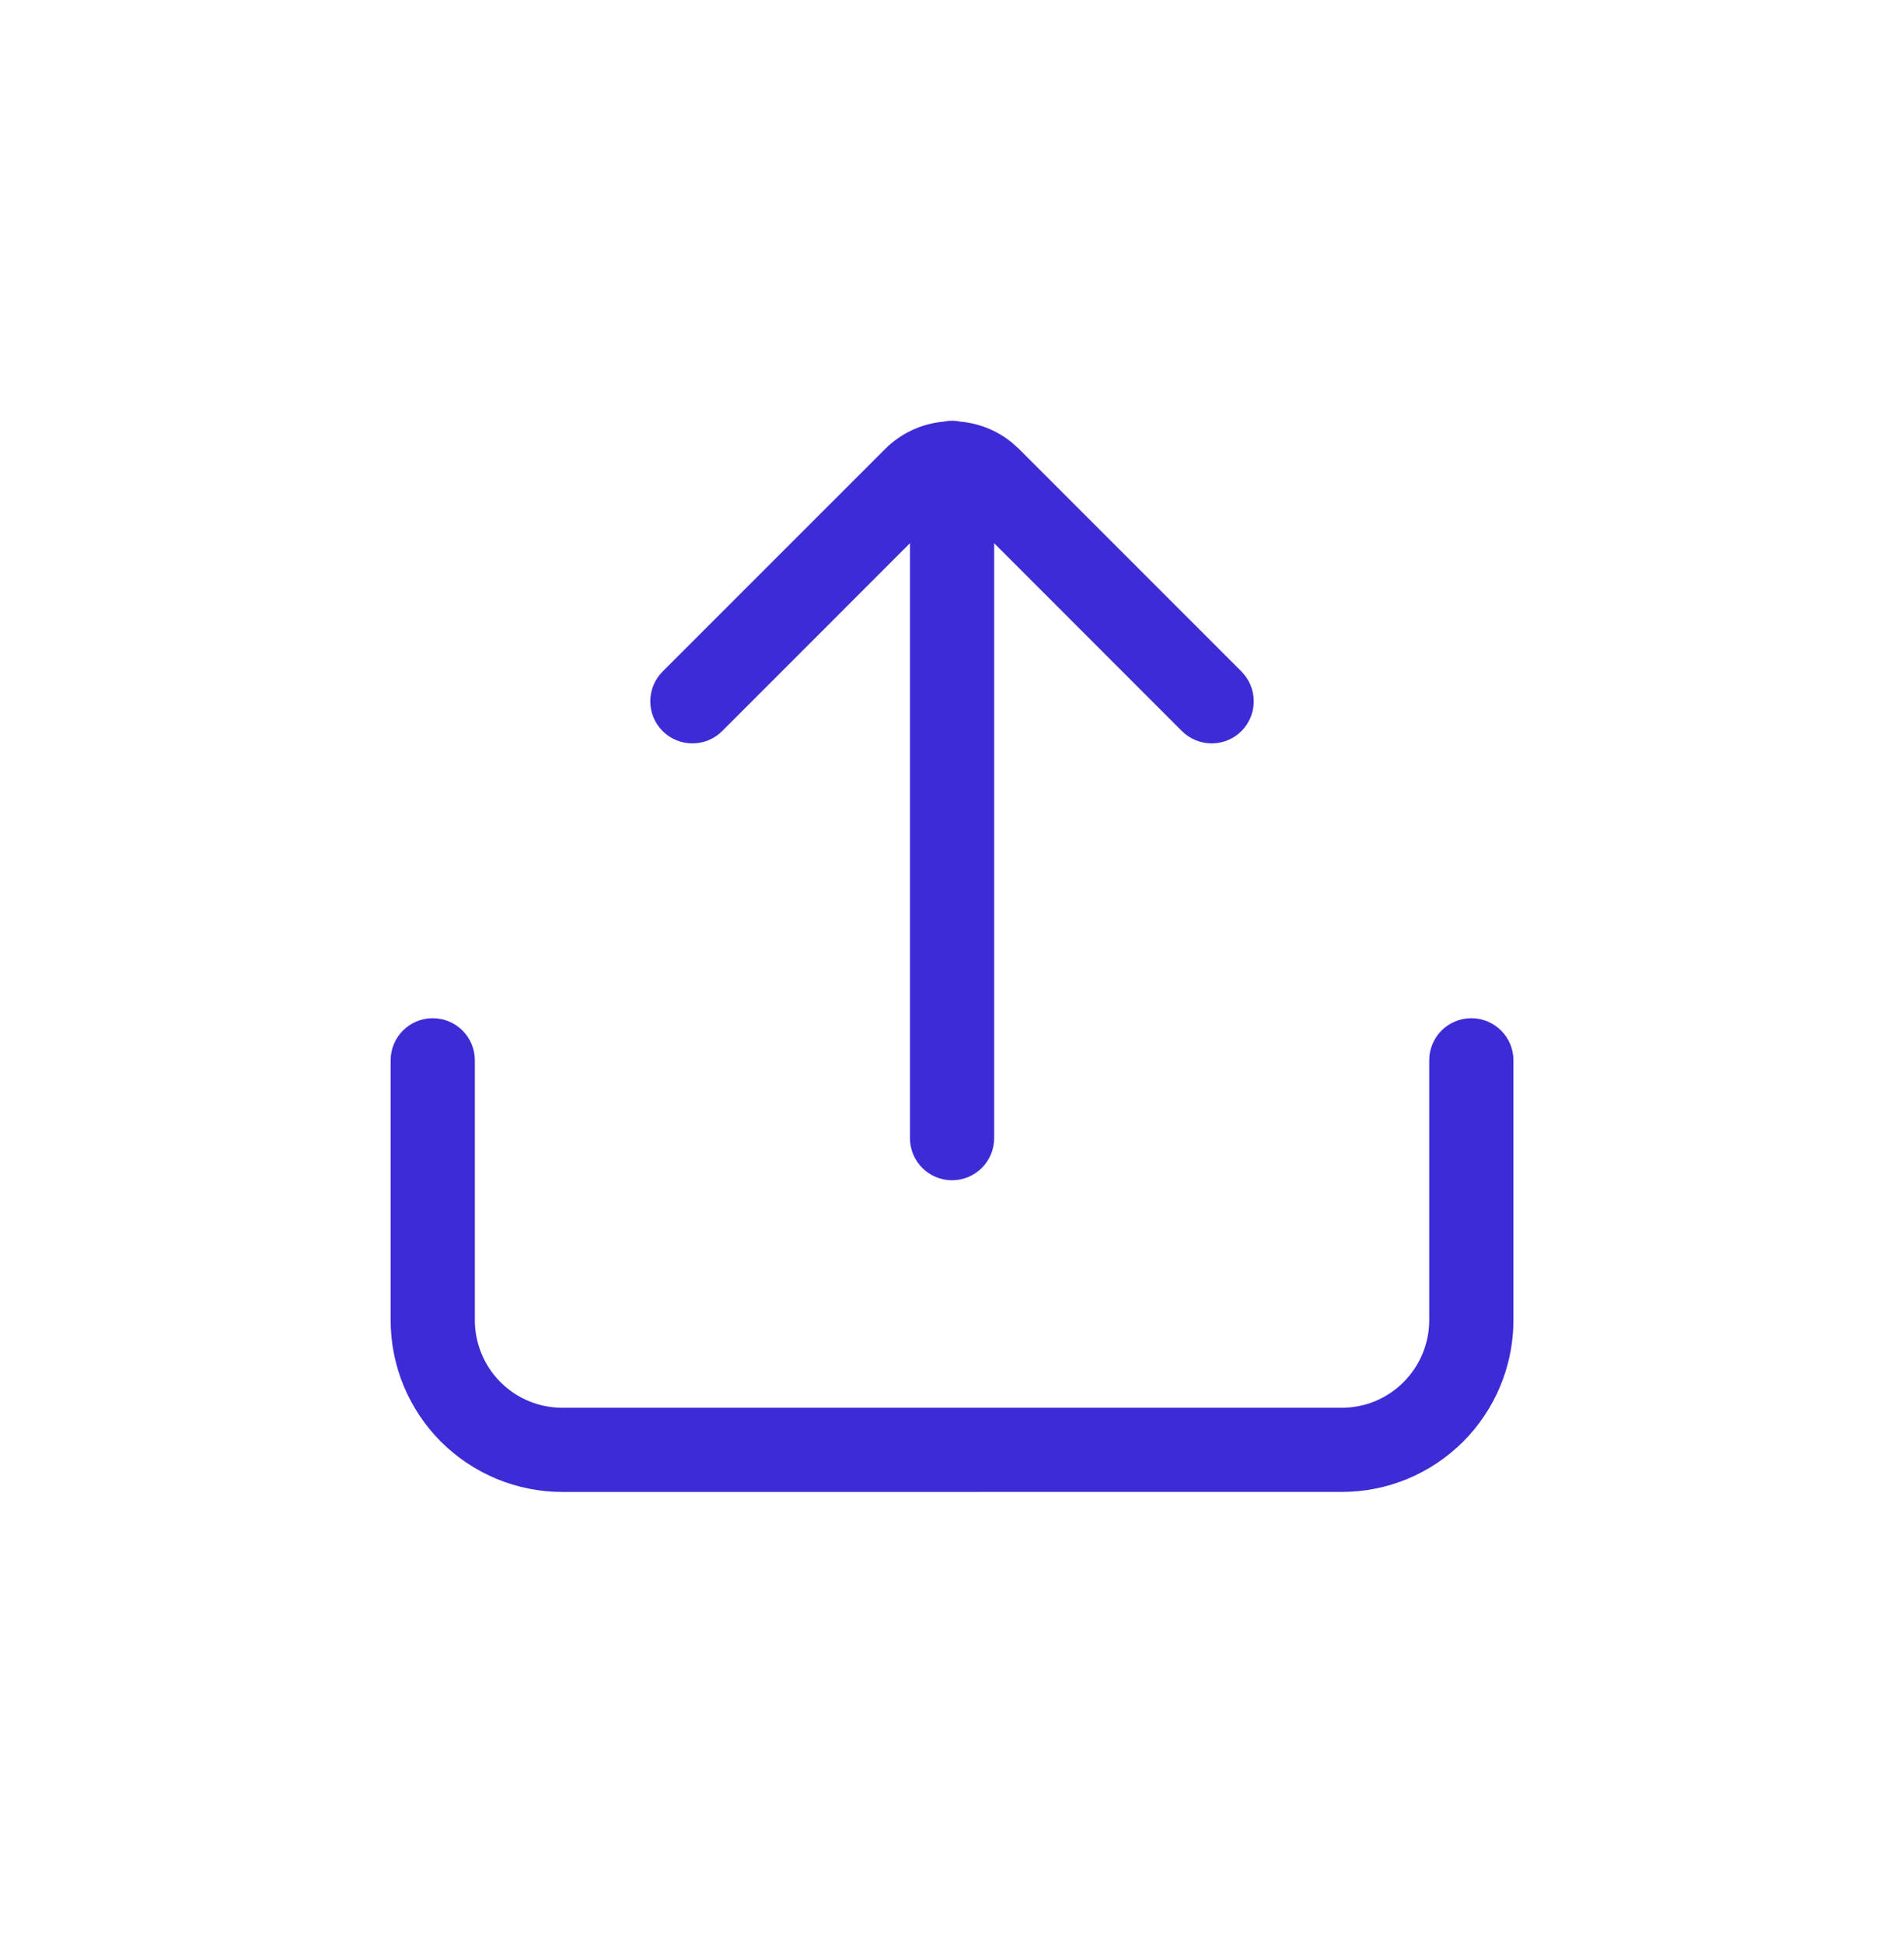 <svg width="48" height="49" viewBox="0 0 48 49" fill="none" xmlns="http://www.w3.org/2000/svg">
<path d="M37.092 25.664C37.678 25.664 38.154 26.139 38.154 26.725V33.269L38.149 33.483C38.125 33.979 38.015 34.469 37.825 34.929C37.608 35.455 37.288 35.934 36.886 36.337C36.483 36.739 36.005 37.059 35.478 37.277C34.953 37.494 34.389 37.605 33.82 37.604L14.183 37.605C13.614 37.606 13.05 37.494 12.524 37.277C11.998 37.059 11.519 36.74 11.116 36.338C10.714 35.935 10.394 35.456 10.176 34.93C9.959 34.404 9.847 33.839 9.848 33.269V26.725C9.848 26.139 10.323 25.664 10.909 25.664C11.495 25.664 11.971 26.139 11.971 26.725V33.273C11.97 33.563 12.028 33.85 12.139 34.118C12.249 34.387 12.412 34.631 12.617 34.837C12.823 35.042 13.066 35.205 13.335 35.316C13.603 35.427 13.891 35.483 14.182 35.483H33.821C34.111 35.483 34.398 35.427 34.667 35.316C34.935 35.205 35.179 35.041 35.384 34.836C35.589 34.63 35.752 34.387 35.863 34.118C35.974 33.85 36.031 33.563 36.031 33.273V26.725C36.031 26.139 36.506 25.664 37.092 25.664Z" fill="#3D2CD5"/>
<path d="M24.001 10.605C24.077 10.605 24.151 10.613 24.222 10.628C24.692 10.672 25.14 10.854 25.506 11.152L25.681 11.308L31.297 16.925L31.369 17.006C31.709 17.423 31.685 18.038 31.297 18.427C30.908 18.815 30.294 18.839 29.877 18.499L29.796 18.427L25.063 13.692V28.687C25.063 29.273 24.587 29.748 24.001 29.748C23.415 29.748 22.94 29.273 22.94 28.687V13.692L18.206 18.427C17.791 18.841 17.119 18.841 16.705 18.427C16.29 18.012 16.29 17.34 16.705 16.925L22.323 11.308C22.717 10.918 23.234 10.679 23.782 10.628C23.852 10.613 23.926 10.605 24.001 10.605Z" fill="#3D2CD5"/>
</svg>
